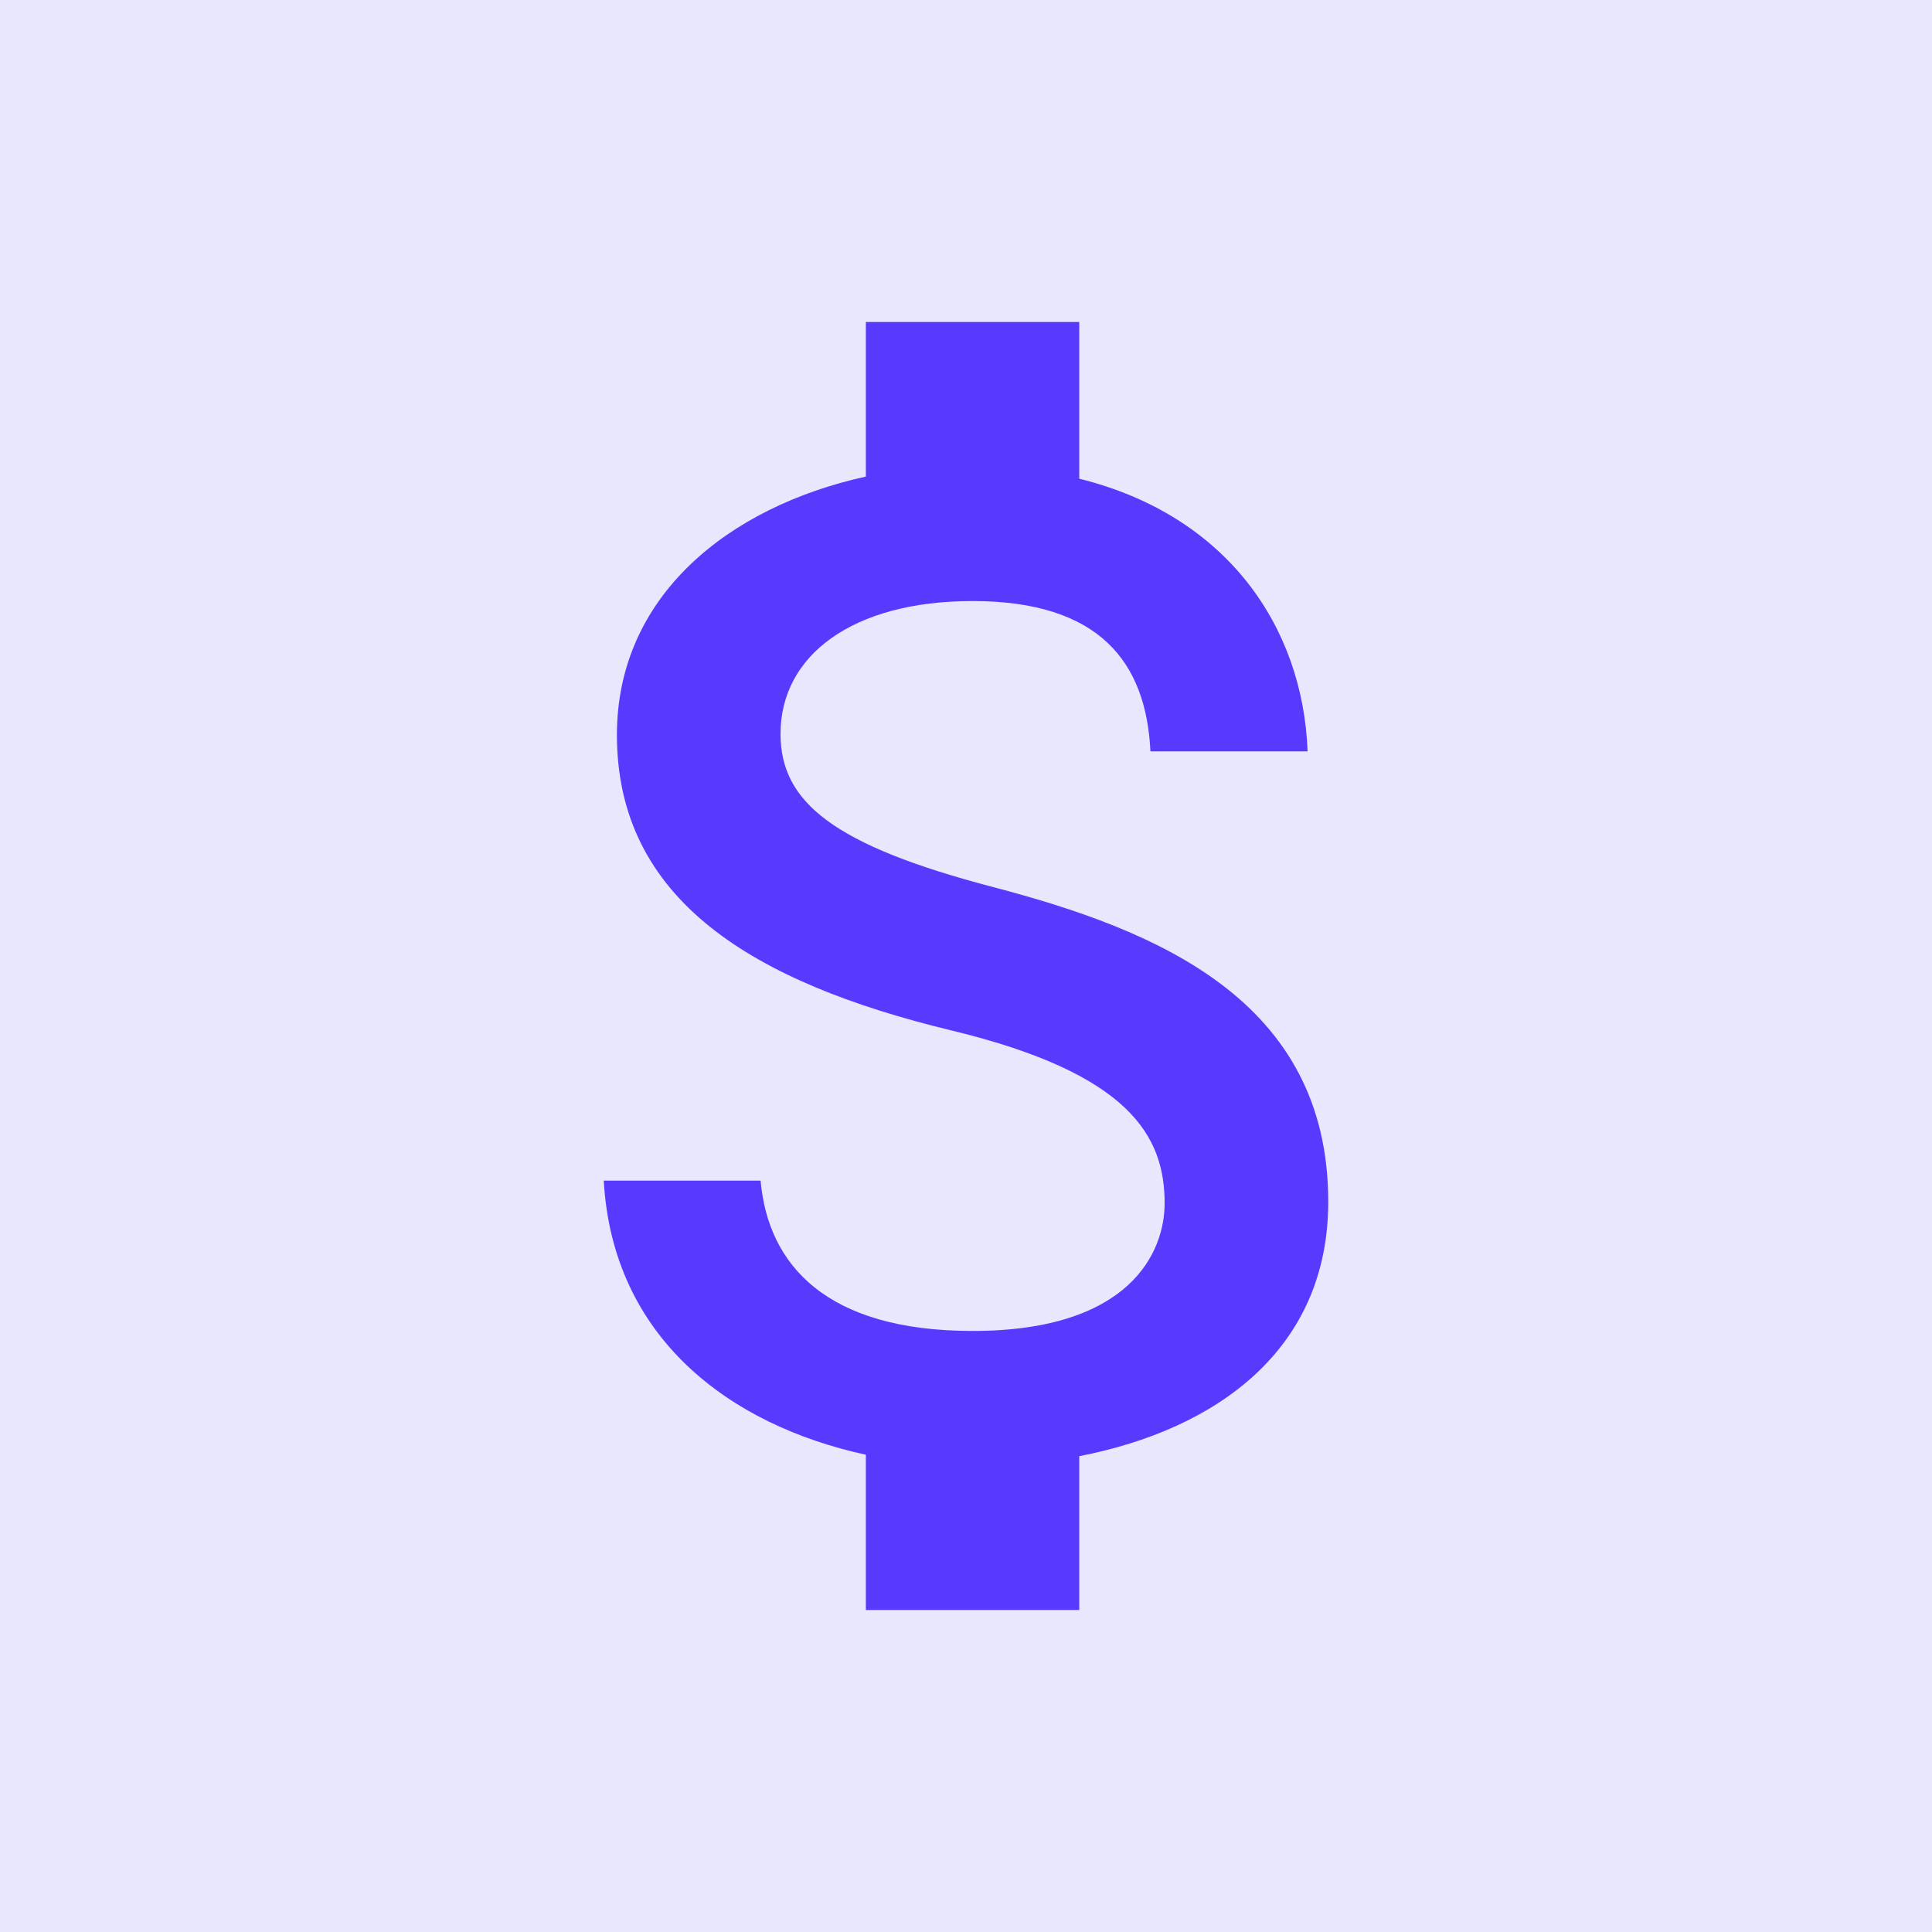 <svg width="48" height="48" viewBox="0 0 48 48" fill="none" xmlns="http://www.w3.org/2000/svg">
<rect width="48" height="48" fill="#E9E7FD"/>
<path d="M24.694 22.044C20.682 20.996 19.392 19.92 19.392 18.231C19.392 16.293 21.168 14.933 24.163 14.933C27.309 14.933 28.476 16.444 28.582 18.667H32.487C32.373 15.6 30.508 12.809 26.814 11.893V8H21.512V11.84C18.084 12.596 15.327 14.818 15.327 18.258C15.327 22.364 18.711 24.409 23.633 25.6C28.06 26.667 28.935 28.222 28.935 29.893C28.935 31.111 28.078 33.067 24.163 33.067C20.523 33.067 19.082 31.422 18.897 29.333H15C15.221 33.227 18.11 35.404 21.512 36.142V40H26.814V36.178C30.252 35.511 33 33.511 33 29.858C33 24.827 28.706 23.102 24.694 22.044Z" fill="#563BFF"/>
</svg>
